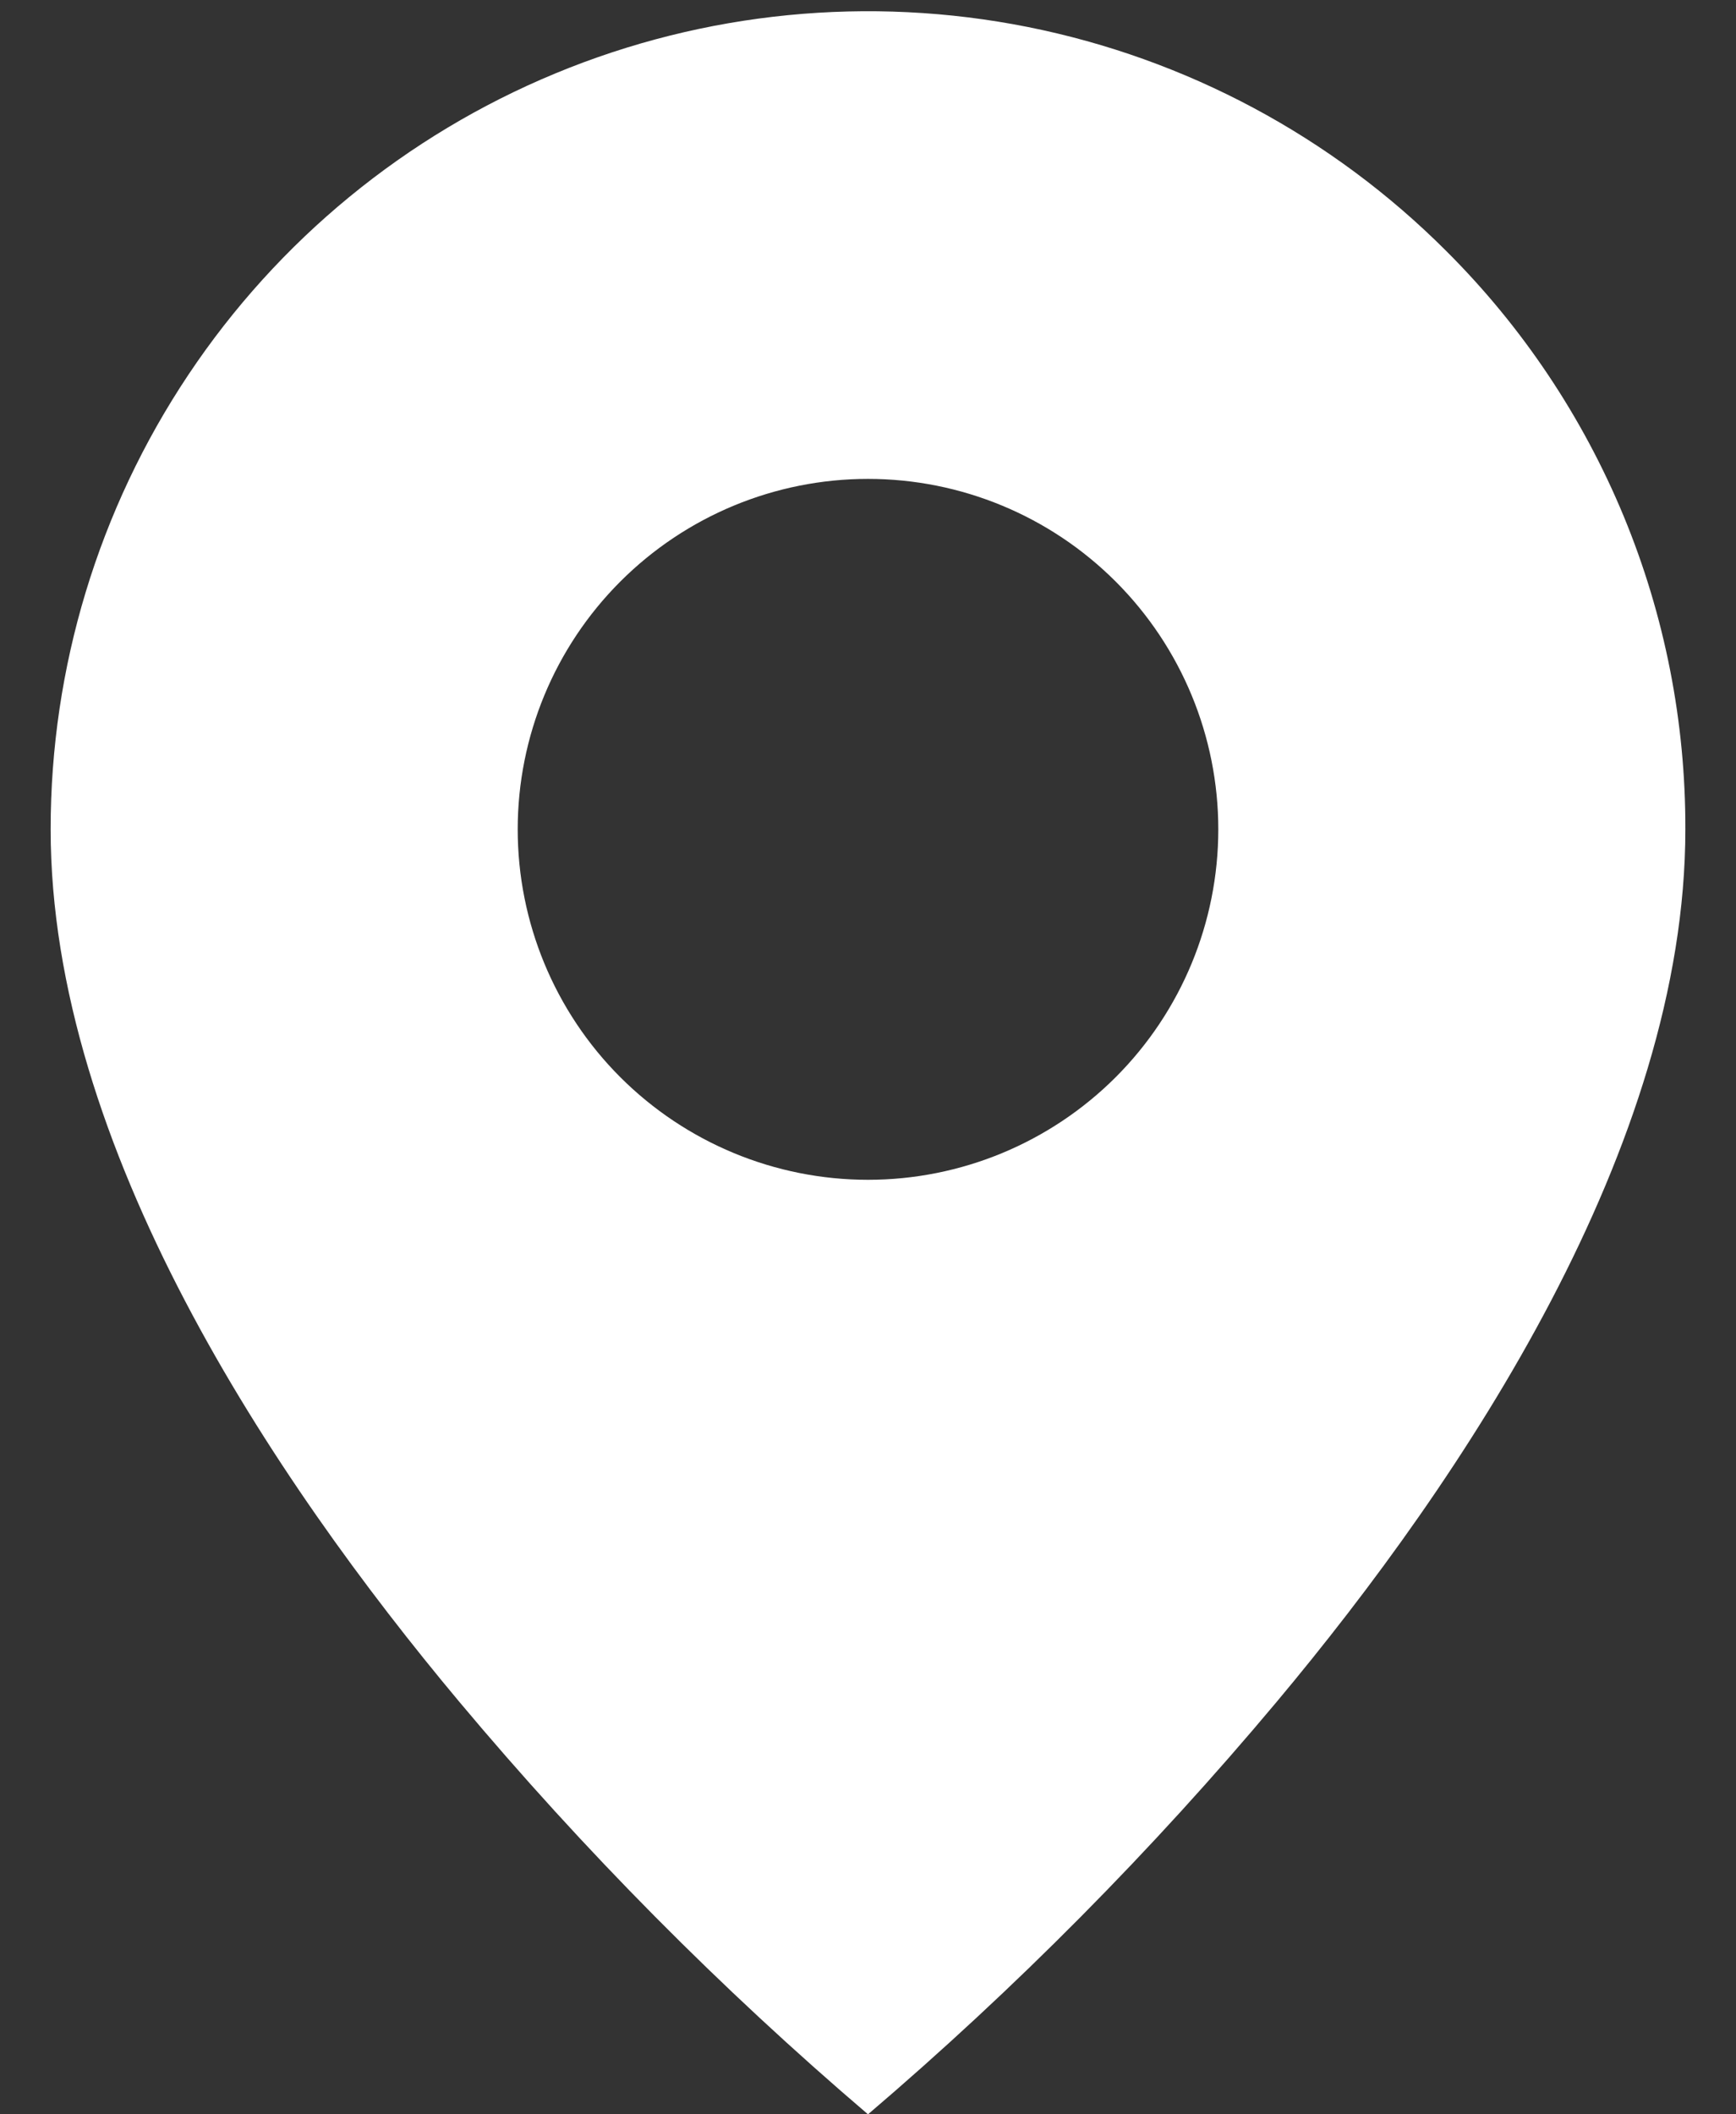 <svg width="23" height="28" viewBox="0 0 23 28" fill="none" xmlns="http://www.w3.org/2000/svg">
<rect x="0" y="0" width="23" height="28" fill="#333333" stroke="none"/>
<path d="M11.5 28C9.546 26.333 7.735 24.506 6.086 22.538C3.61 19.581 0.671 15.179 0.671 10.983C0.67 8.841 1.305 6.746 2.495 4.964C3.684 3.182 5.376 1.793 7.356 0.973C9.335 0.153 11.514 -0.061 13.615 0.357C15.716 0.776 17.646 1.808 19.161 3.324C20.169 4.328 20.968 5.522 21.512 6.836C22.056 8.151 22.333 9.56 22.329 10.983C22.329 15.179 19.39 19.581 16.914 22.538C15.265 24.506 13.454 26.333 11.5 28ZM11.5 6.342C10.269 6.342 9.089 6.831 8.218 7.702C7.348 8.572 6.859 9.752 6.859 10.983C6.859 12.214 7.348 13.395 8.218 14.265C9.089 15.135 10.269 15.624 11.5 15.624C12.731 15.624 13.911 15.135 14.782 14.265C15.652 13.395 16.141 12.214 16.141 10.983C16.141 9.752 15.652 8.572 14.782 7.702C13.911 6.831 12.731 6.342 11.5 6.342Z" fill="white"/>
</svg>
